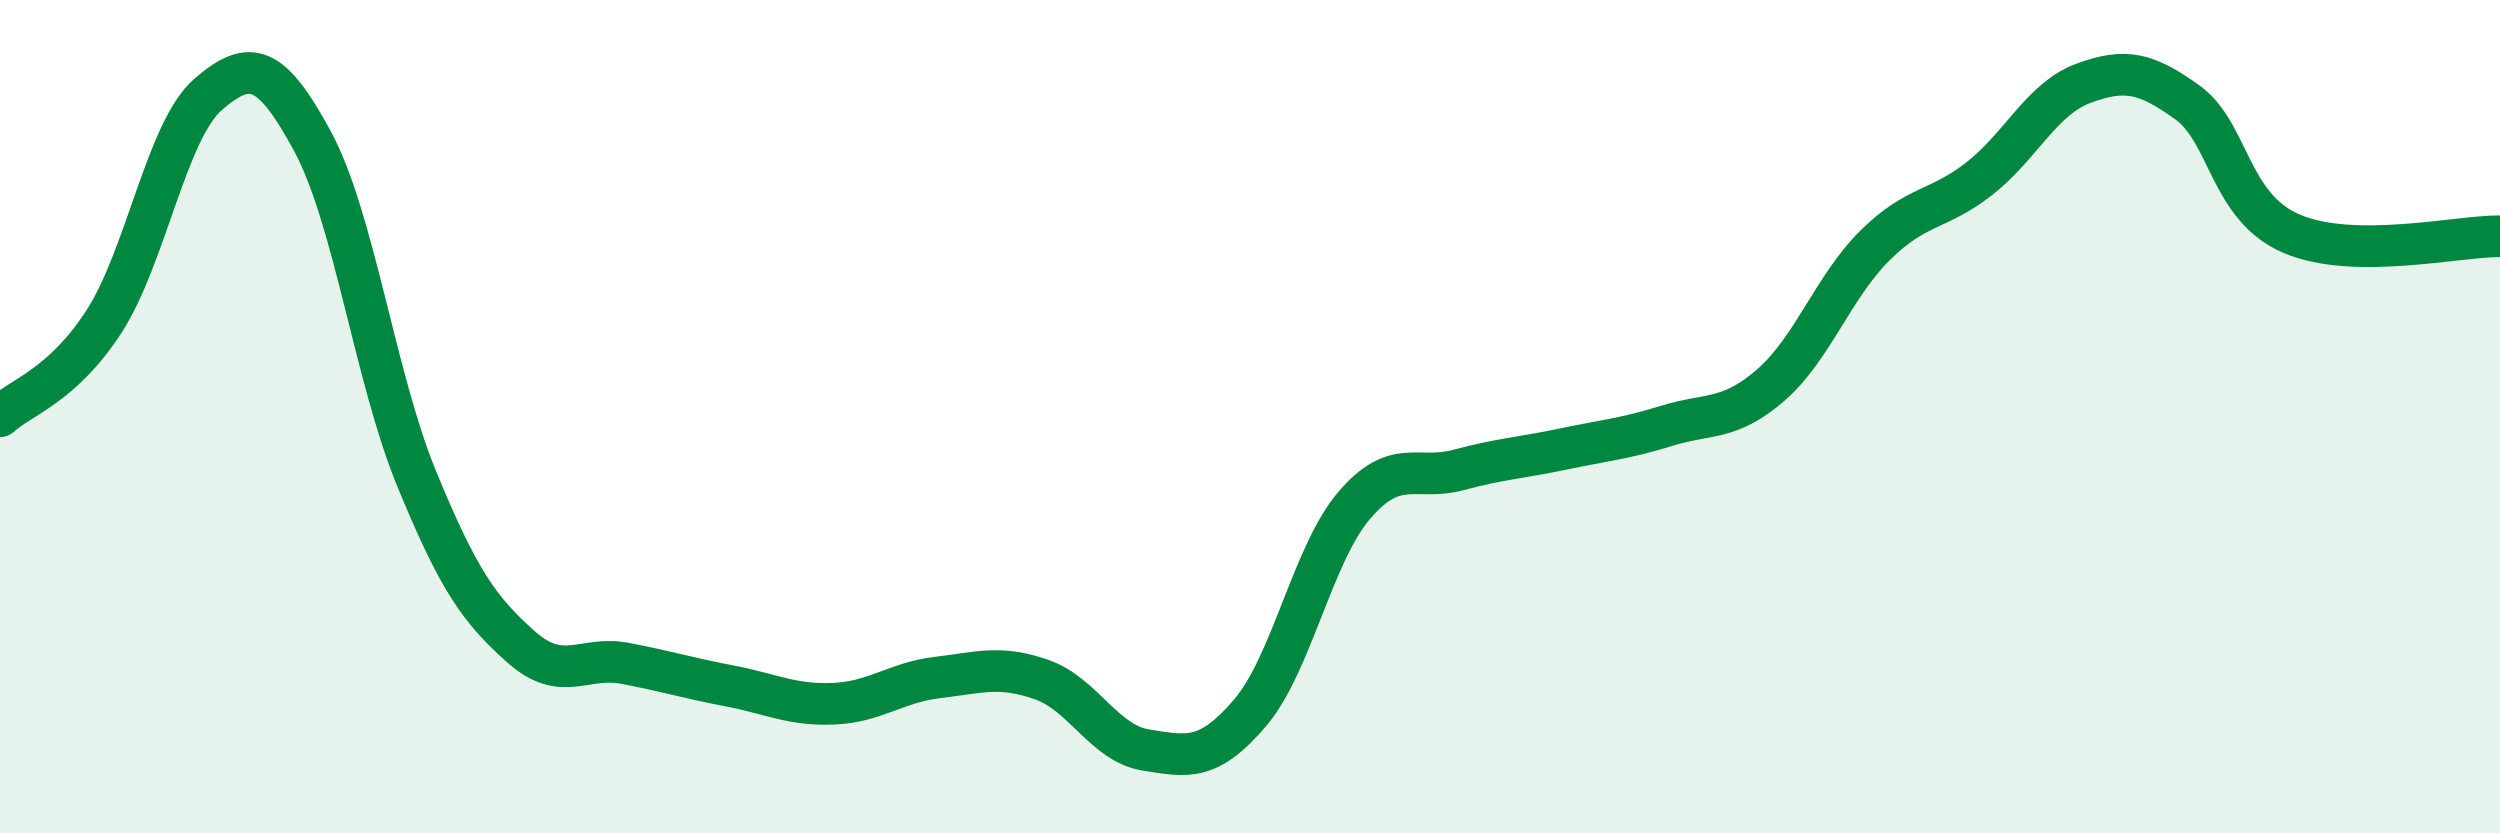 
    <svg width="60" height="20" viewBox="0 0 60 20" xmlns="http://www.w3.org/2000/svg">
      <path
        d="M 0,9.99 C 0.5,9.53 1.5,9.26 2.5,7.71 C 3.5,6.16 4,3.12 5,2.26 C 6,1.4 6.5,1.54 7.5,3.39 C 8.5,5.24 9,9.06 10,11.49 C 11,13.92 11.5,14.63 12.5,15.52 C 13.5,16.41 14,15.73 15,15.92 C 16,16.11 16.5,16.27 17.5,16.46 C 18.5,16.65 19,16.93 20,16.89 C 21,16.85 21.5,16.38 22.5,16.26 C 23.5,16.14 24,15.96 25,16.31 C 26,16.66 26.5,17.84 27.5,18 C 28.5,18.16 29,18.28 30,17.11 C 31,15.94 31.5,13.3 32.5,12.13 C 33.5,10.96 34,11.55 35,11.28 C 36,11.01 36.5,10.99 37.5,10.78 C 38.5,10.57 39,10.53 40,10.22 C 41,9.91 41.5,10.11 42.5,9.24 C 43.5,8.37 44,6.88 45,5.89 C 46,4.9 46.5,5.07 47.5,4.29 C 48.5,3.51 49,2.37 50,2 C 51,1.63 51.5,1.74 52.5,2.46 C 53.5,3.18 53.5,4.97 55,5.61 C 56.5,6.25 59,5.66 60,5.67L60 20L0 20Z"
        fill="#008740"
        opacity="0.1"
        stroke-linecap="round"
        stroke-linejoin="round"
      />
      <path
        d="M 0,9.99 C 0.5,9.53 1.5,9.26 2.5,7.71 C 3.5,6.16 4,3.12 5,2.26 C 6,1.4 6.5,1.54 7.5,3.39 C 8.5,5.24 9,9.06 10,11.49 C 11,13.92 11.5,14.63 12.5,15.52 C 13.5,16.41 14,15.73 15,15.92 C 16,16.11 16.5,16.27 17.5,16.46 C 18.5,16.65 19,16.93 20,16.89 C 21,16.85 21.5,16.38 22.5,16.26 C 23.5,16.14 24,15.96 25,16.31 C 26,16.66 26.5,17.84 27.5,18 C 28.5,18.16 29,18.28 30,17.11 C 31,15.94 31.5,13.3 32.5,12.13 C 33.5,10.96 34,11.55 35,11.28 C 36,11.01 36.5,10.99 37.5,10.78 C 38.5,10.57 39,10.53 40,10.22 C 41,9.91 41.5,10.11 42.5,9.24 C 43.5,8.37 44,6.88 45,5.89 C 46,4.9 46.5,5.07 47.5,4.29 C 48.5,3.51 49,2.37 50,2 C 51,1.63 51.5,1.74 52.5,2.46 C 53.5,3.18 53.5,4.97 55,5.61 C 56.5,6.25 59,5.66 60,5.67"
        stroke="#008740"
        stroke-width="1"
        fill="none"
        stroke-linecap="round"
        stroke-linejoin="round"
      />
    </svg>
  